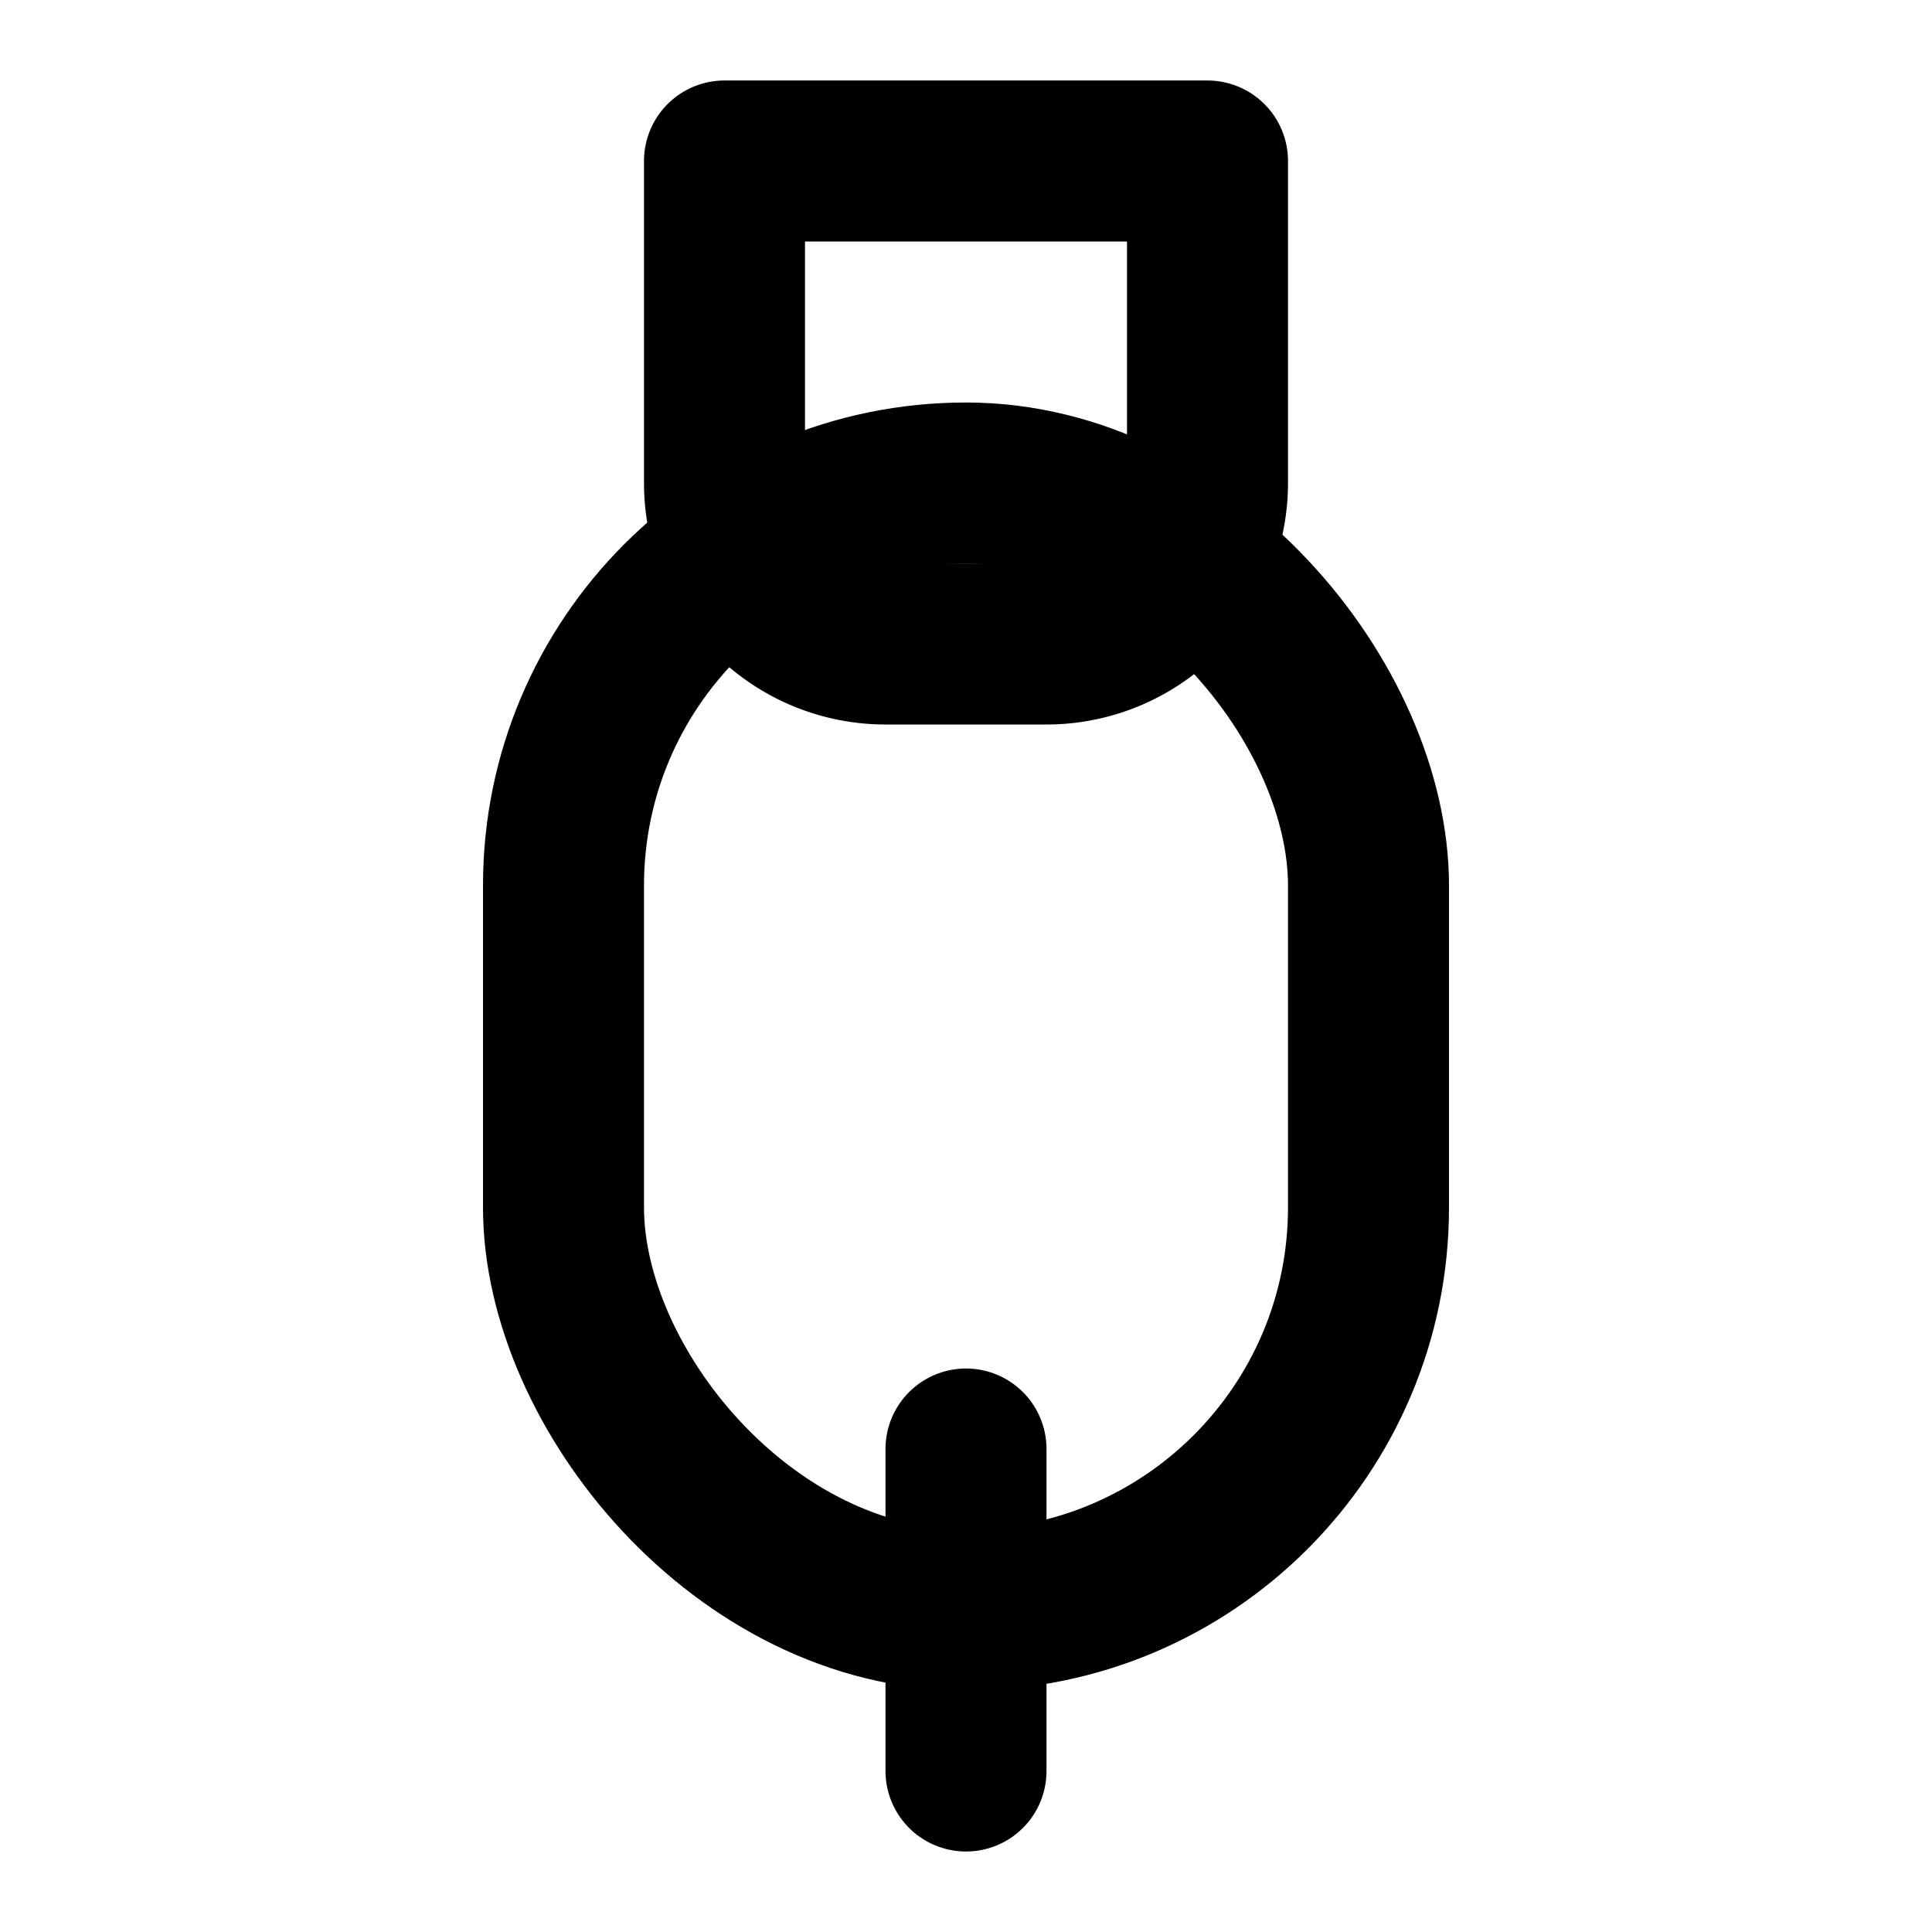 <svg xmlns="http://www.w3.org/2000/svg" viewBox="0 0 24 24" fill="none" stroke="currentColor" stroke-width="2" stroke-linecap="round" stroke-linejoin="round">
  <path d="M9 2h6v4a2 2 0 0 1-2 2h-2a2 2 0 0 1-2-2V2z"/>
  <rect x="7" y="6" width="10" height="14" rx="5"/>
  <line x1="12" y1="22" x2="12" y2="18"/>
</svg>
